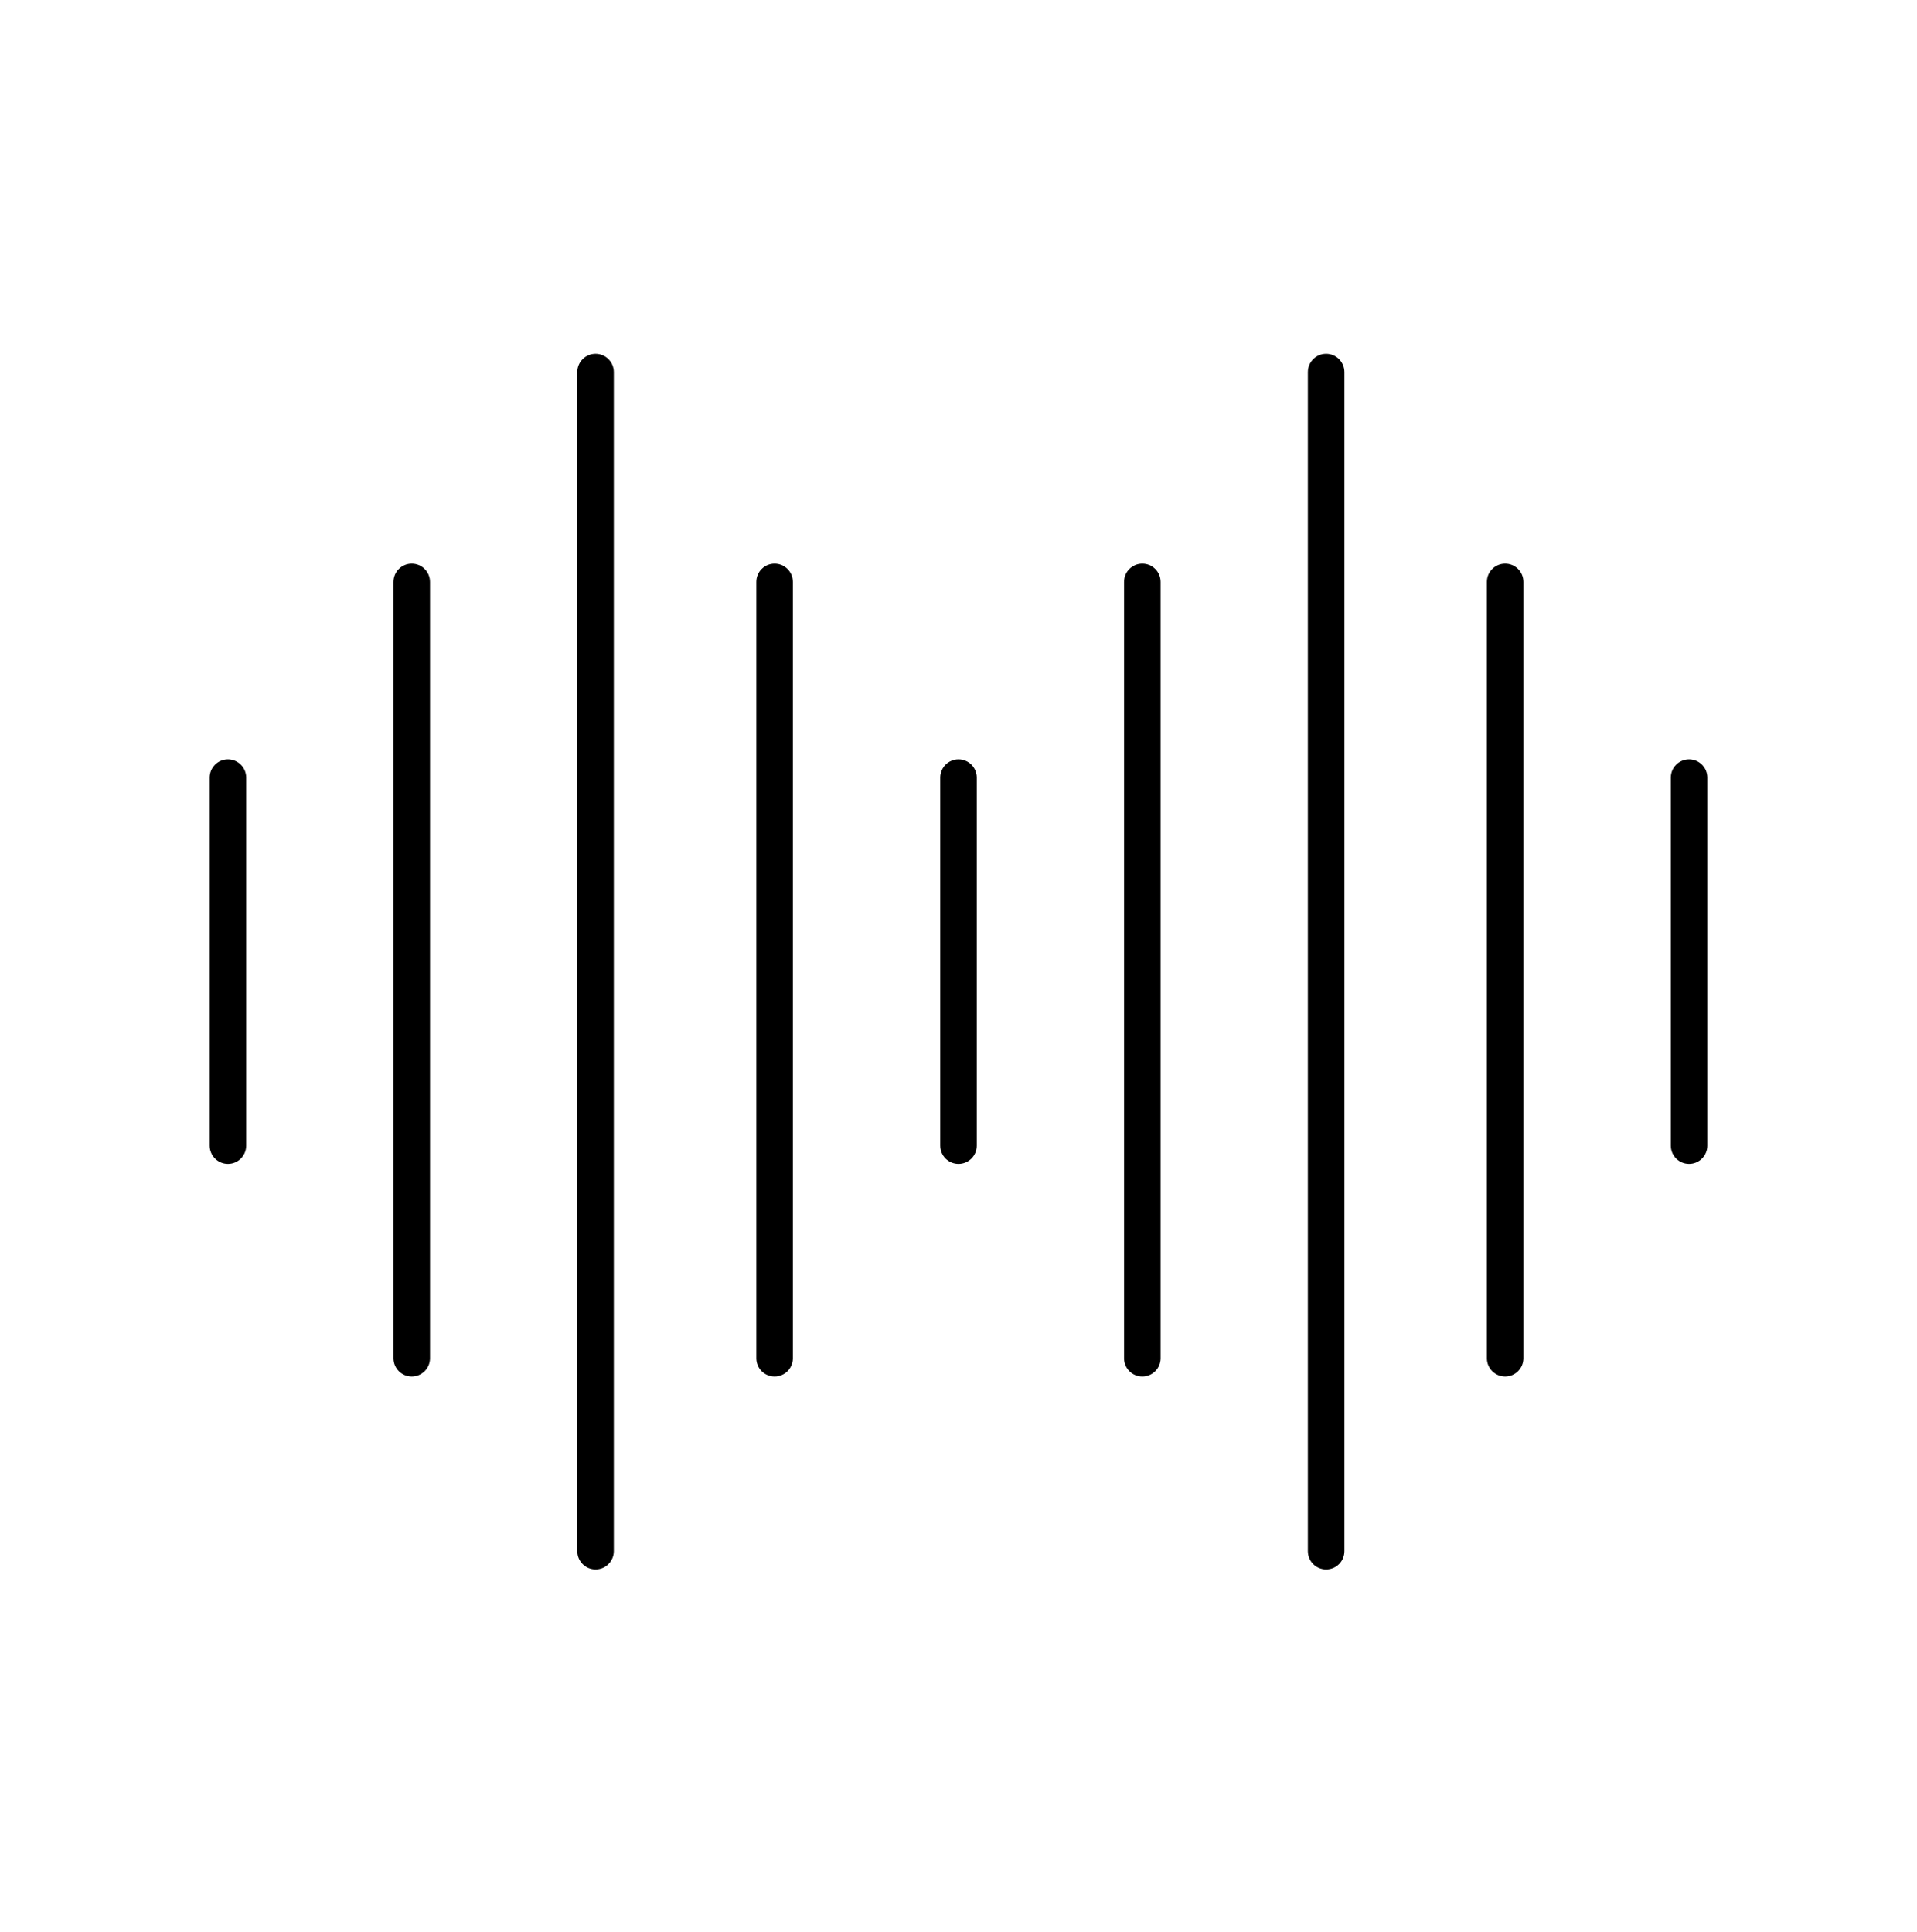 <svg width="128" height="129" viewBox="0 0 128 129" fill="none" xmlns="http://www.w3.org/2000/svg">
<g id="Bolt 4K LT HDMI/Sync">
<path id="Vector (Stroke)" fill-rule="evenodd" clip-rule="evenodd" d="M39.766 23.628C40.439 23.628 40.985 24.174 40.985 24.848V103.592C40.985 104.266 40.439 104.812 39.766 104.812C39.092 104.812 38.546 104.266 38.546 103.592V24.848C38.546 24.174 39.092 23.628 39.766 23.628ZM88.546 23.628C89.22 23.628 89.766 24.174 89.766 24.848V103.592C89.766 104.266 89.22 104.812 88.546 104.812C87.873 104.812 87.327 104.266 87.327 103.592V24.848C87.327 24.174 87.873 23.628 88.546 23.628ZM27.493 37.64C28.166 37.64 28.712 38.186 28.712 38.859V90.71C28.712 91.383 28.166 91.929 27.493 91.929C26.819 91.929 26.273 91.383 26.273 90.71V38.859C26.273 38.186 26.819 37.64 27.493 37.64ZM51.72 37.64C52.394 37.64 52.94 38.186 52.94 38.859V90.71C52.94 91.383 52.394 91.929 51.72 91.929C51.047 91.929 50.501 91.383 50.501 90.71V38.859C50.501 38.186 51.047 37.64 51.72 37.64ZM76.273 37.64C76.947 37.64 77.493 38.186 77.493 38.859V90.71C77.493 91.383 76.947 91.929 76.273 91.929C75.6 91.929 75.054 91.383 75.054 90.71V38.859C75.054 38.186 75.6 37.64 76.273 37.64ZM100.501 37.64C101.174 37.64 101.72 38.186 101.72 38.859V90.71C101.72 91.383 101.174 91.929 100.501 91.929C99.827 91.929 99.281 91.383 99.281 90.71V38.859C99.281 38.186 99.827 37.64 100.501 37.64ZM15.22 50.711C15.893 50.711 16.439 51.257 16.439 51.931V76.51C16.439 77.183 15.893 77.729 15.22 77.729C14.546 77.729 14 77.183 14 76.51V51.931C14 51.257 14.546 50.711 15.22 50.711ZM64 50.711C64.674 50.711 65.219 51.257 65.219 51.931V76.51C65.219 77.183 64.674 77.729 64 77.729C63.327 77.729 62.781 77.183 62.781 76.51V51.931C62.781 51.257 63.327 50.711 64 50.711ZM112.78 50.711C113.454 50.711 114 51.257 114 51.931V76.51C114 77.183 113.454 77.729 112.78 77.729C112.107 77.729 111.561 77.183 111.561 76.51V51.931C111.561 51.257 112.107 50.711 112.78 50.711Z" fill="black"/>
</g>
</svg>

